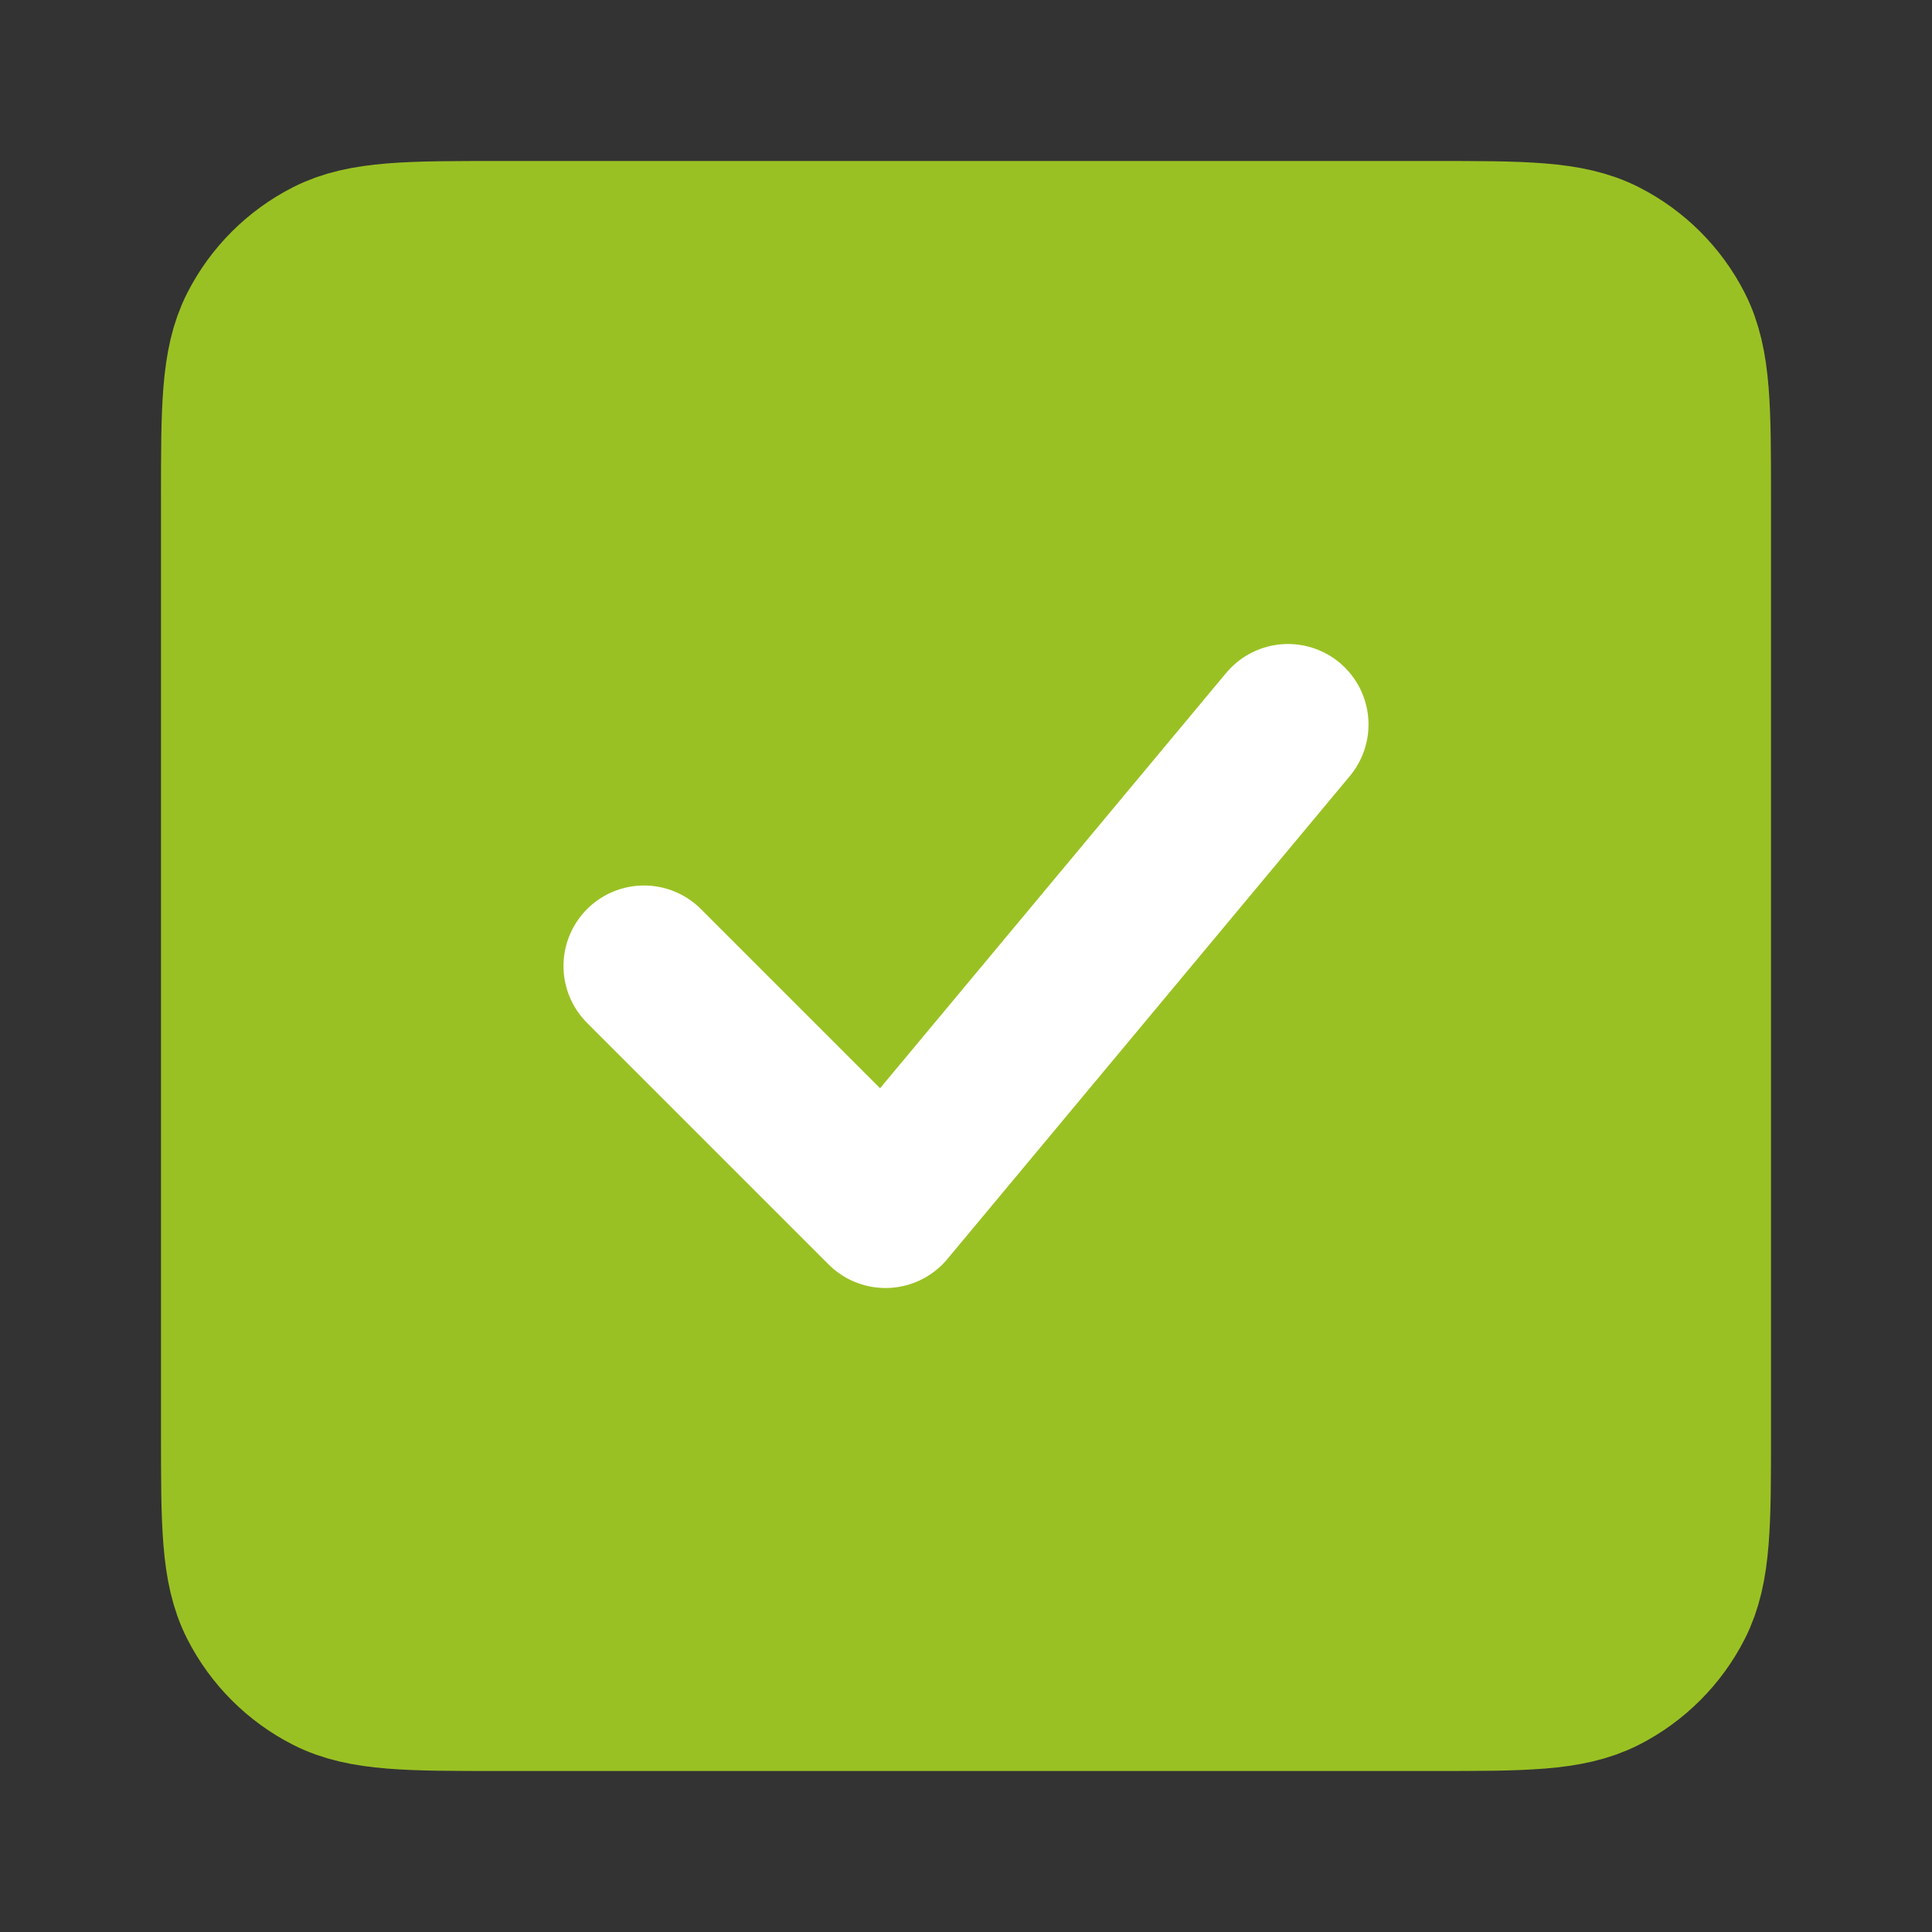 <svg clip-rule="evenodd" fill-rule="evenodd" stroke-linecap="round" stroke-linejoin="round" viewBox="0 0 800 800" xmlns="http://www.w3.org/2000/svg"><rect x="0" y="0" width="800" height="800" fill="#333333" stroke="none"/><g stroke-width="66.67"><path d="m100 206.673v386.667c0 37.337 0 55.98 7.266 70.24 6.392 12.543 16.583 22.77 29.127 29.16 14.247 7.26 32.907 7.26 70.171 7.26h386.873c37.263 0 55.896 0 70.143-7.26 12.543-6.39 22.77-16.617 29.16-29.16 7.26-14.247 7.26-32.88 7.26-70.143v-386.873c0-37.264 0-55.924-7.26-70.171-6.39-12.544-16.617-22.735-29.16-29.127-14.26-7.266-32.903-7.266-70.24-7.266h-386.667c-37.337 0-56.019 0-70.28 7.266-12.544 6.392-22.735 16.583-29.127 29.127-7.266 14.261-7.266 32.943-7.266 70.28z" fill="#9ac123" stroke="#9ac123"/><path d="m266.667 400 100 100 166.666-200" fill="none" stroke="#fff"/></g></svg>